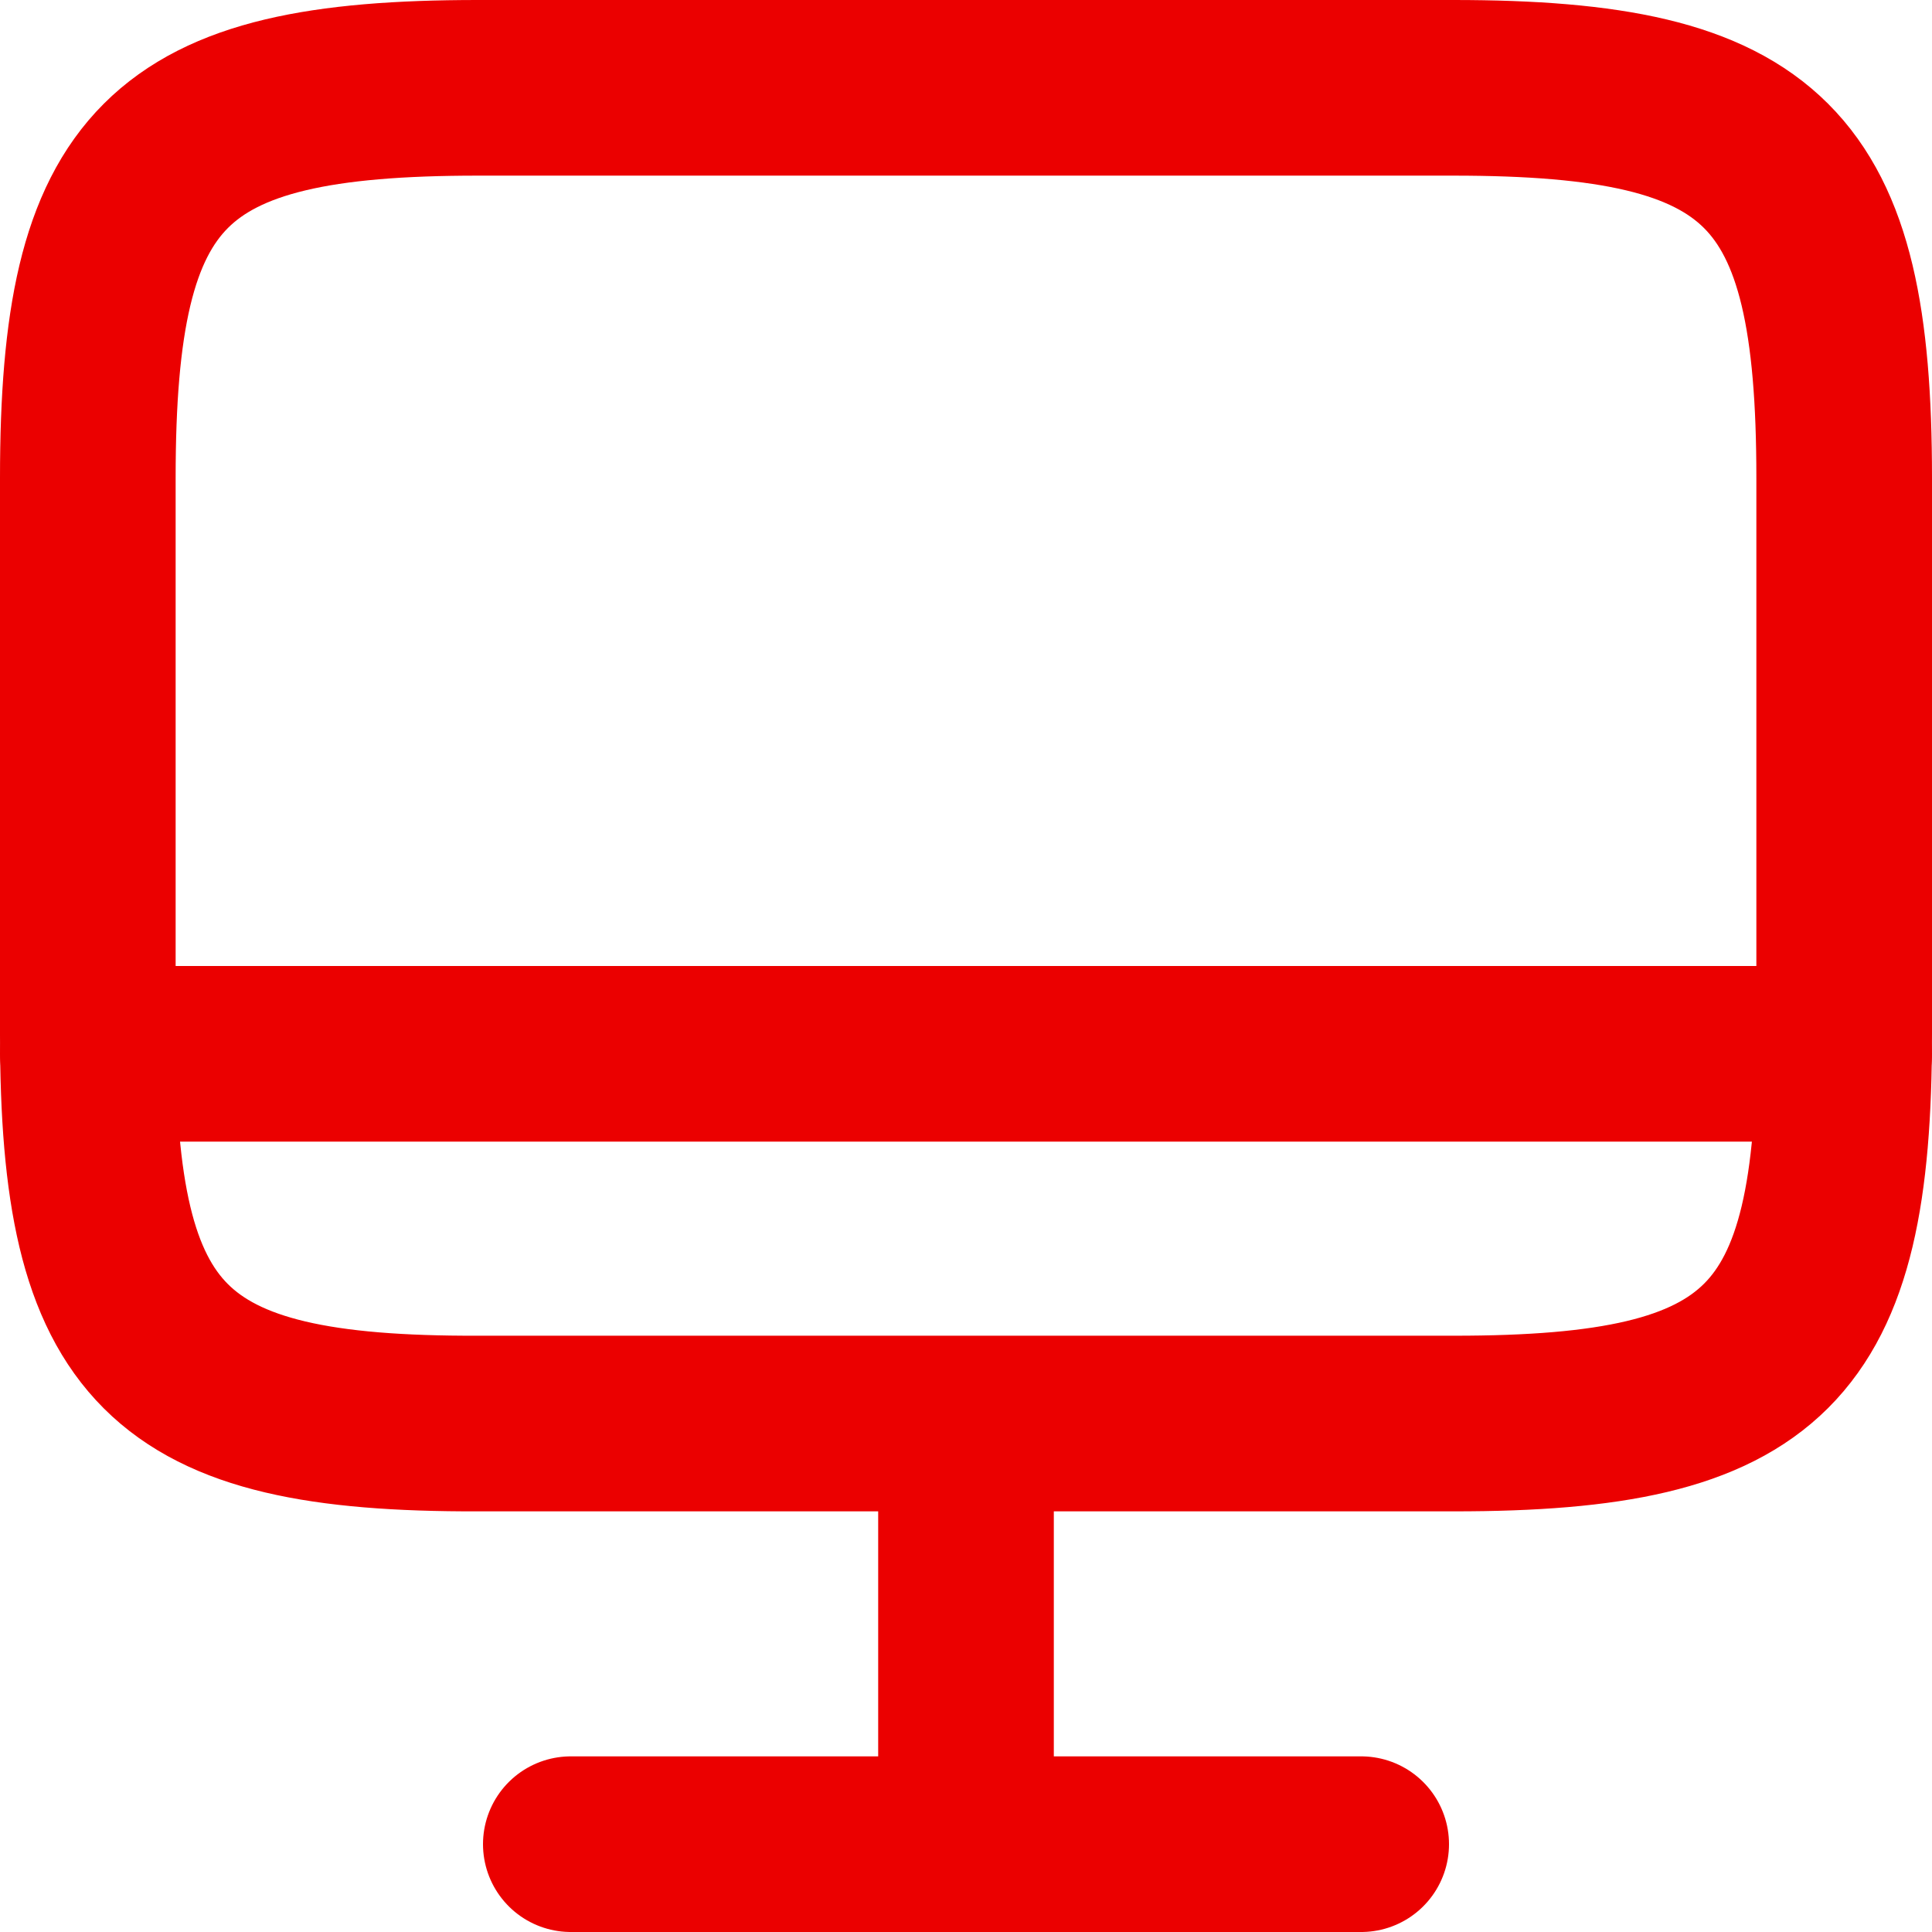 <svg viewBox="0 0 22 22" fill="none" xmlns="http://www.w3.org/2000/svg">
	<path d="M5.44 1H16.55C20.11 1 21 1.89 21 5.44V11.77C21 15.33 20.11 16.21 16.56 16.21H5.44C1.89 16.22 1 15.33 1 11.78V5.44C1 1.89 1.89 1 5.44 1Z" stroke="#eb0000" stroke-width="2" stroke-linecap="round" stroke-linejoin="round"/>
	<path d="M11 16.22V21" stroke="#eb0000" stroke-width="2" stroke-linecap="round" stroke-linejoin="round"/>
	<path d="M1 12H21" stroke="#eb0000" stroke-width="2" stroke-linecap="round" stroke-linejoin="round"/>
	<path d="M6.5 21H15.5" stroke="#eb0000" stroke-width="2" stroke-linecap="round" stroke-linejoin="round"/>
</svg>